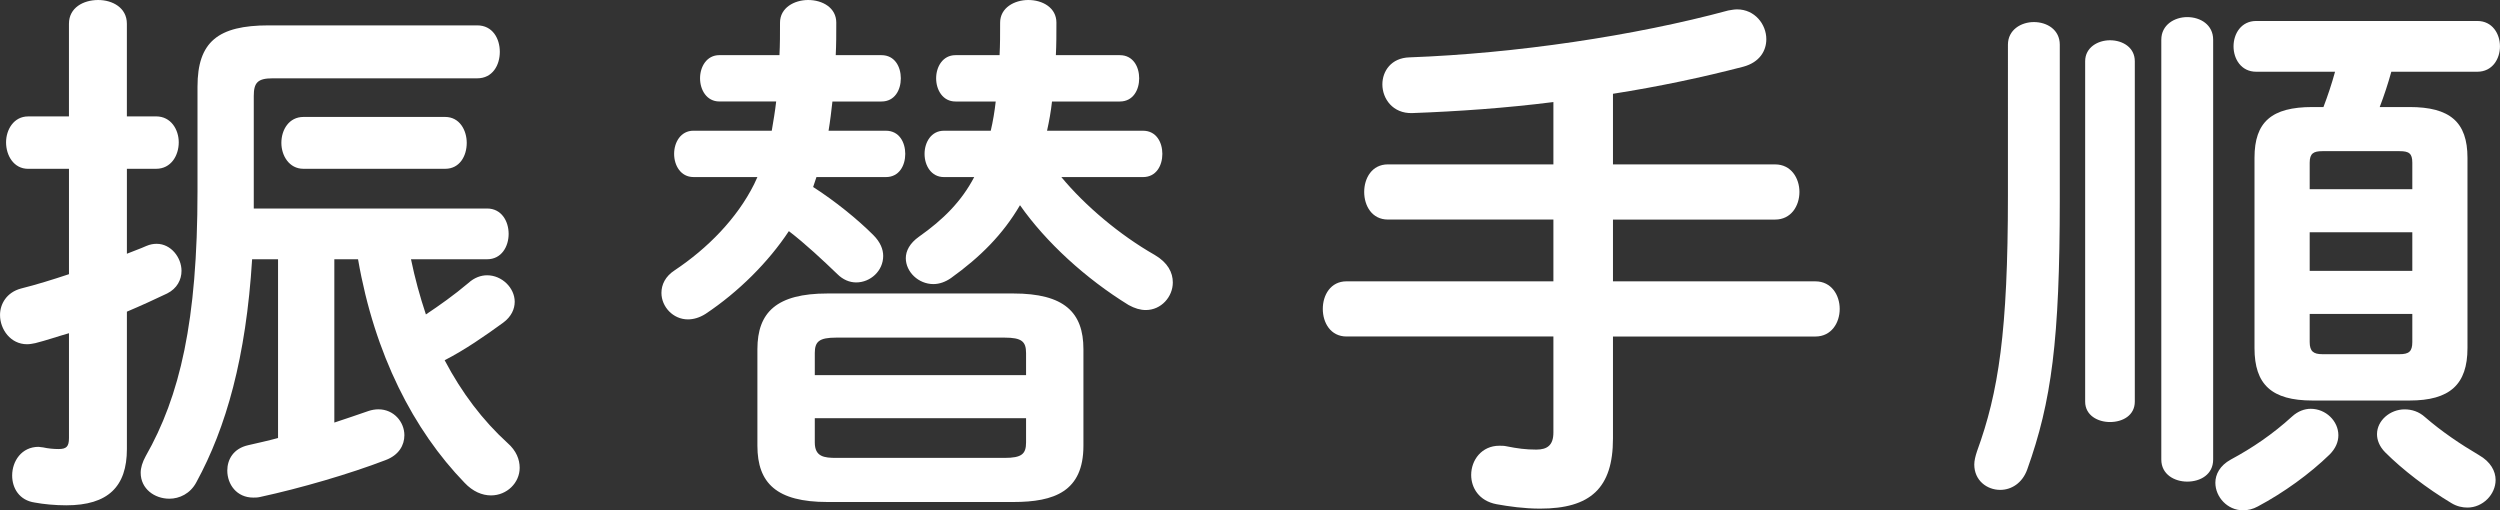 <svg viewBox="0 0 108.77 22.202" xmlns="http://www.w3.org/2000/svg"><rect x="0" y="0" width="108.77" height="22.202" fill="#333333" stroke="none"/><g fill="#fff"><path d="m6.793 5.064c.648 0 .984.576.984 1.128 0 .576-.336 1.152-.984 1.152h-1.272v3.696c.288-.12.576-.216.84-.336.168-.072.312-.096.456-.096.624 0 1.08.6 1.08 1.176 0 .384-.192.768-.624.984-.552.264-1.128.528-1.752.792v5.977c0 1.632-.816 2.448-2.64 2.448-.48 0-.984-.048-1.368-.12-.672-.096-.984-.624-.984-1.176 0-.624.408-1.248 1.152-1.248.048 0 .12.024.192.024.216.048.456.072.672.072.336 0 .456-.096.456-.48v-4.56c-.504.144-.984.312-1.464.432-.12.024-.24.048-.36.048-.72 0-1.176-.648-1.176-1.272 0-.48.288-.984.912-1.152.672-.168 1.368-.384 2.088-.624v-4.584h-1.777c-.624 0-.96-.576-.96-1.152 0-.552.336-1.128.96-1.128h1.776v-4.033c0-.696.624-1.032 1.272-1.032.624 0 1.248.336 1.248 1.032v4.032h1.272zm11.089 6.217c.168.816.384 1.608.648 2.4.576-.384 1.224-.84 1.848-1.368.264-.24.552-.336.816-.336.648 0 1.2.552 1.2 1.152 0 .312-.144.648-.504.912-.792.576-1.656 1.176-2.544 1.632.744 1.416 1.656 2.616 2.736 3.601.384.336.528.72.528 1.08 0 .648-.552 1.2-1.248 1.2-.384 0-.792-.168-1.152-.552-2.208-2.28-3.913-5.568-4.632-9.721h-1.032v7.104c.504-.168 1.008-.336 1.488-.504.144-.048.288-.072.432-.072.672 0 1.128.552 1.128 1.128 0 .432-.24.864-.816 1.08-1.561.6-3.697 1.224-5.473 1.608-.096.024-.216.024-.288.024-.72 0-1.128-.576-1.128-1.176 0-.48.264-.96.912-1.104.408-.096.864-.192 1.296-.312v-7.776h-1.128c-.264 4.272-1.128 7.32-2.424 9.697-.264.504-.744.72-1.176.72-.648 0-1.248-.432-1.248-1.128 0-.216.072-.456.216-.72 1.488-2.616 2.256-5.856 2.256-11.545v-4.536c0-1.944.888-2.665 3.096-2.665h9.073c.672 0 .984.576.984 1.152s-.312 1.152-.984 1.152h-8.905c-.648 0-.816.192-.816.768v4.896h10.153c.624 0 .936.552.936 1.104s-.312 1.104-.936 1.104h-3.312zm1.488-6.193c.624 0 .937.576.937 1.128 0 .576-.312 1.128-.937 1.128h-6.168c-.624 0-.96-.576-.96-1.128 0-.576.336-1.128.96-1.128z"/><path d="m33.913 2.4c.024-.456.024-.912.024-1.416 0-.648.624-.984 1.224-.984.624 0 1.224.336 1.224.984 0 .48 0 .96-.024 1.416h1.992c.576 0 .84.504.84 1.008s-.264 1.008-.84 1.008h-2.136c-.048.432-.096.84-.168 1.272h2.497c.576 0 .84.504.84 1.008s-.264 1.008-.84 1.008h-3.024l-.144.432c.936.6 1.92 1.392 2.616 2.088.312.312.432.624.432.912 0 .648-.552 1.152-1.176 1.152-.288 0-.576-.12-.816-.36-.624-.6-1.392-1.32-2.112-1.872-.888 1.344-2.184 2.64-3.624 3.6-.264.168-.528.24-.768.24-.648 0-1.152-.552-1.152-1.152 0-.36.168-.72.576-.984 1.44-.96 2.712-2.256 3.456-3.745.048-.096.096-.216.144-.312h-2.784c-.552 0-.84-.504-.84-1.008s.288-1.008.84-1.008h3.408c.072-.432.144-.84.192-1.272h-2.472c-.552 0-.84-.504-.84-1.008s.288-1.008.84-1.008h2.616zm2.088 19.441c-2.208 0-3.048-.816-3.048-2.448v-4.2c0-1.608.84-2.424 3.048-2.424h8.089c2.208 0 3.048.816 3.048 2.424v4.2c0 1.992-1.271 2.448-3.048 2.448zm8.641-6.48c0-.504-.191-.672-.936-.672h-7.32c-.744 0-.936.168-.936.672v.96h9.192zm-.936 4.561c.745 0 .936-.168.936-.672v-1.056h-9.192v1.056c0 .625.408.672.936.672zm2.472-12.217c1.032 1.248 2.544 2.521 4.057 3.384.576.336.792.768.792 1.2 0 .624-.504 1.2-1.176 1.2-.24 0-.48-.072-.744-.216-1.872-1.152-3.601-2.736-4.729-4.345-.744 1.272-1.729 2.256-3 3.168-.24.168-.504.264-.768.264-.648 0-1.2-.528-1.2-1.128 0-.312.168-.648.576-.936 1.056-.744 1.848-1.536 2.4-2.592h-1.32c-.552 0-.84-.504-.84-1.008s.288-1.008.84-1.008h2.04c.096-.408.168-.84.216-1.272h-1.752c-.552 0-.84-.504-.84-1.008s.288-1.008.84-1.008h1.92c.024-.456.024-.912.024-1.416 0-.648.624-.984 1.225-.984.624 0 1.224.336 1.224.984 0 .48 0 .96-.024 1.416h2.784c.576 0 .841.504.841 1.008s-.265 1.008-.841 1.008h-2.952c-.048.432-.12.84-.216 1.272h4.177c.576 0 .84.504.84 1.008s-.264 1.008-.84 1.008h-3.553z"/><path d="m70.177 7.153h7.057c.695 0 1.056.6 1.056 1.2s-.36 1.2-1.056 1.2h-7.057v2.688h8.809c.696 0 1.056.6 1.056 1.2s-.359 1.2-1.056 1.2h-8.809v4.44c0 2.16-.984 3.048-3.169 3.048-.695 0-1.368-.096-1.896-.192-.769-.144-1.104-.72-1.104-1.272 0-.648.456-1.272 1.225-1.272.096 0 .216 0 .312.024.48.096.84.144 1.296.144.48 0 .744-.192.744-.744v-4.177h-9.001c-.695 0-1.032-.6-1.032-1.2s.337-1.2 1.032-1.2h9.001v-2.688h-7.2c-.696 0-1.032-.6-1.032-1.2s.336-1.2 1.032-1.2h7.2v-2.712c-2.088.264-4.176.408-6.145.48-.84.024-1.296-.624-1.296-1.248 0-.576.384-1.152 1.176-1.176 4.608-.168 9.793-.936 13.873-2.04.145-.024.265-.048.385-.048.768 0 1.271.648 1.271 1.296 0 .504-.288 1.008-1.008 1.2-1.752.456-3.672.864-5.664 1.176v3.072z"/><path d="m87.361 1.944c0-.648.576-.984 1.128-.984.576 0 1.128.336 1.128.984v6.721c0 6.145-.36 8.809-1.416 11.761-.216.6-.696.888-1.176.888-.576 0-1.128-.408-1.128-1.104 0-.168.048-.36.119-.576.937-2.568 1.345-5.208 1.345-11.113zm3.36.72c0-.6.552-.912 1.08-.912.552 0 1.08.312 1.08.912v14.81c0 .6-.528.888-1.08.888-.528 0-1.08-.288-1.08-.888zm3.313-.936c0-.648.575-.984 1.128-.984.576 0 1.128.336 1.128.984v18.266c0 .648-.552.96-1.128.96-.553 0-1.128-.312-1.128-.96zm6.504 16.058c.648 0 1.2.528 1.2 1.152 0 .288-.12.576-.384.84-.864.84-1.992 1.656-3.12 2.256-.217.12-.433.168-.648.168-.672 0-1.2-.576-1.2-1.2 0-.36.192-.744.672-1.008.937-.504 1.824-1.104 2.665-1.872.264-.24.552-.336.815-.336zm4.297-13.129c1.752 0 2.52.648 2.52 2.208v8.281c0 1.584-.768 2.28-2.52 2.28h-4.225c-1.776 0-2.521-.696-2.521-2.28v-8.281c0-1.56.744-2.208 2.521-2.208h.479c.192-.504.36-1.008.505-1.536h-3.433c-.648 0-.984-.552-.984-1.104s.336-1.104.984-1.104h9.625c.647 0 .983.552.983 1.104s-.336 1.104-.983 1.104h-3.744c-.145.528-.312 1.032-.505 1.536h1.297zm.12 2.424c0-.408-.145-.504-.553-.504h-3.36c-.384 0-.552.096-.552.504v1.152h4.465zm-4.465 4.705h4.465v-1.68h-4.465zm3.912 3.624c.408 0 .553-.12.553-.528v-1.224h-4.465v1.224c0 .408.168.528.552.528zm3.456 4.393c.505.288.721.696.721 1.08 0 .624-.552 1.2-1.225 1.2-.216 0-.456-.048-.695-.192-1.08-.648-2.137-1.464-2.881-2.208-.264-.264-.359-.552-.359-.792 0-.6.575-1.08 1.199-1.08.312 0 .624.096.889.336.72.624 1.536 1.176 2.352 1.656z"/></g></svg>